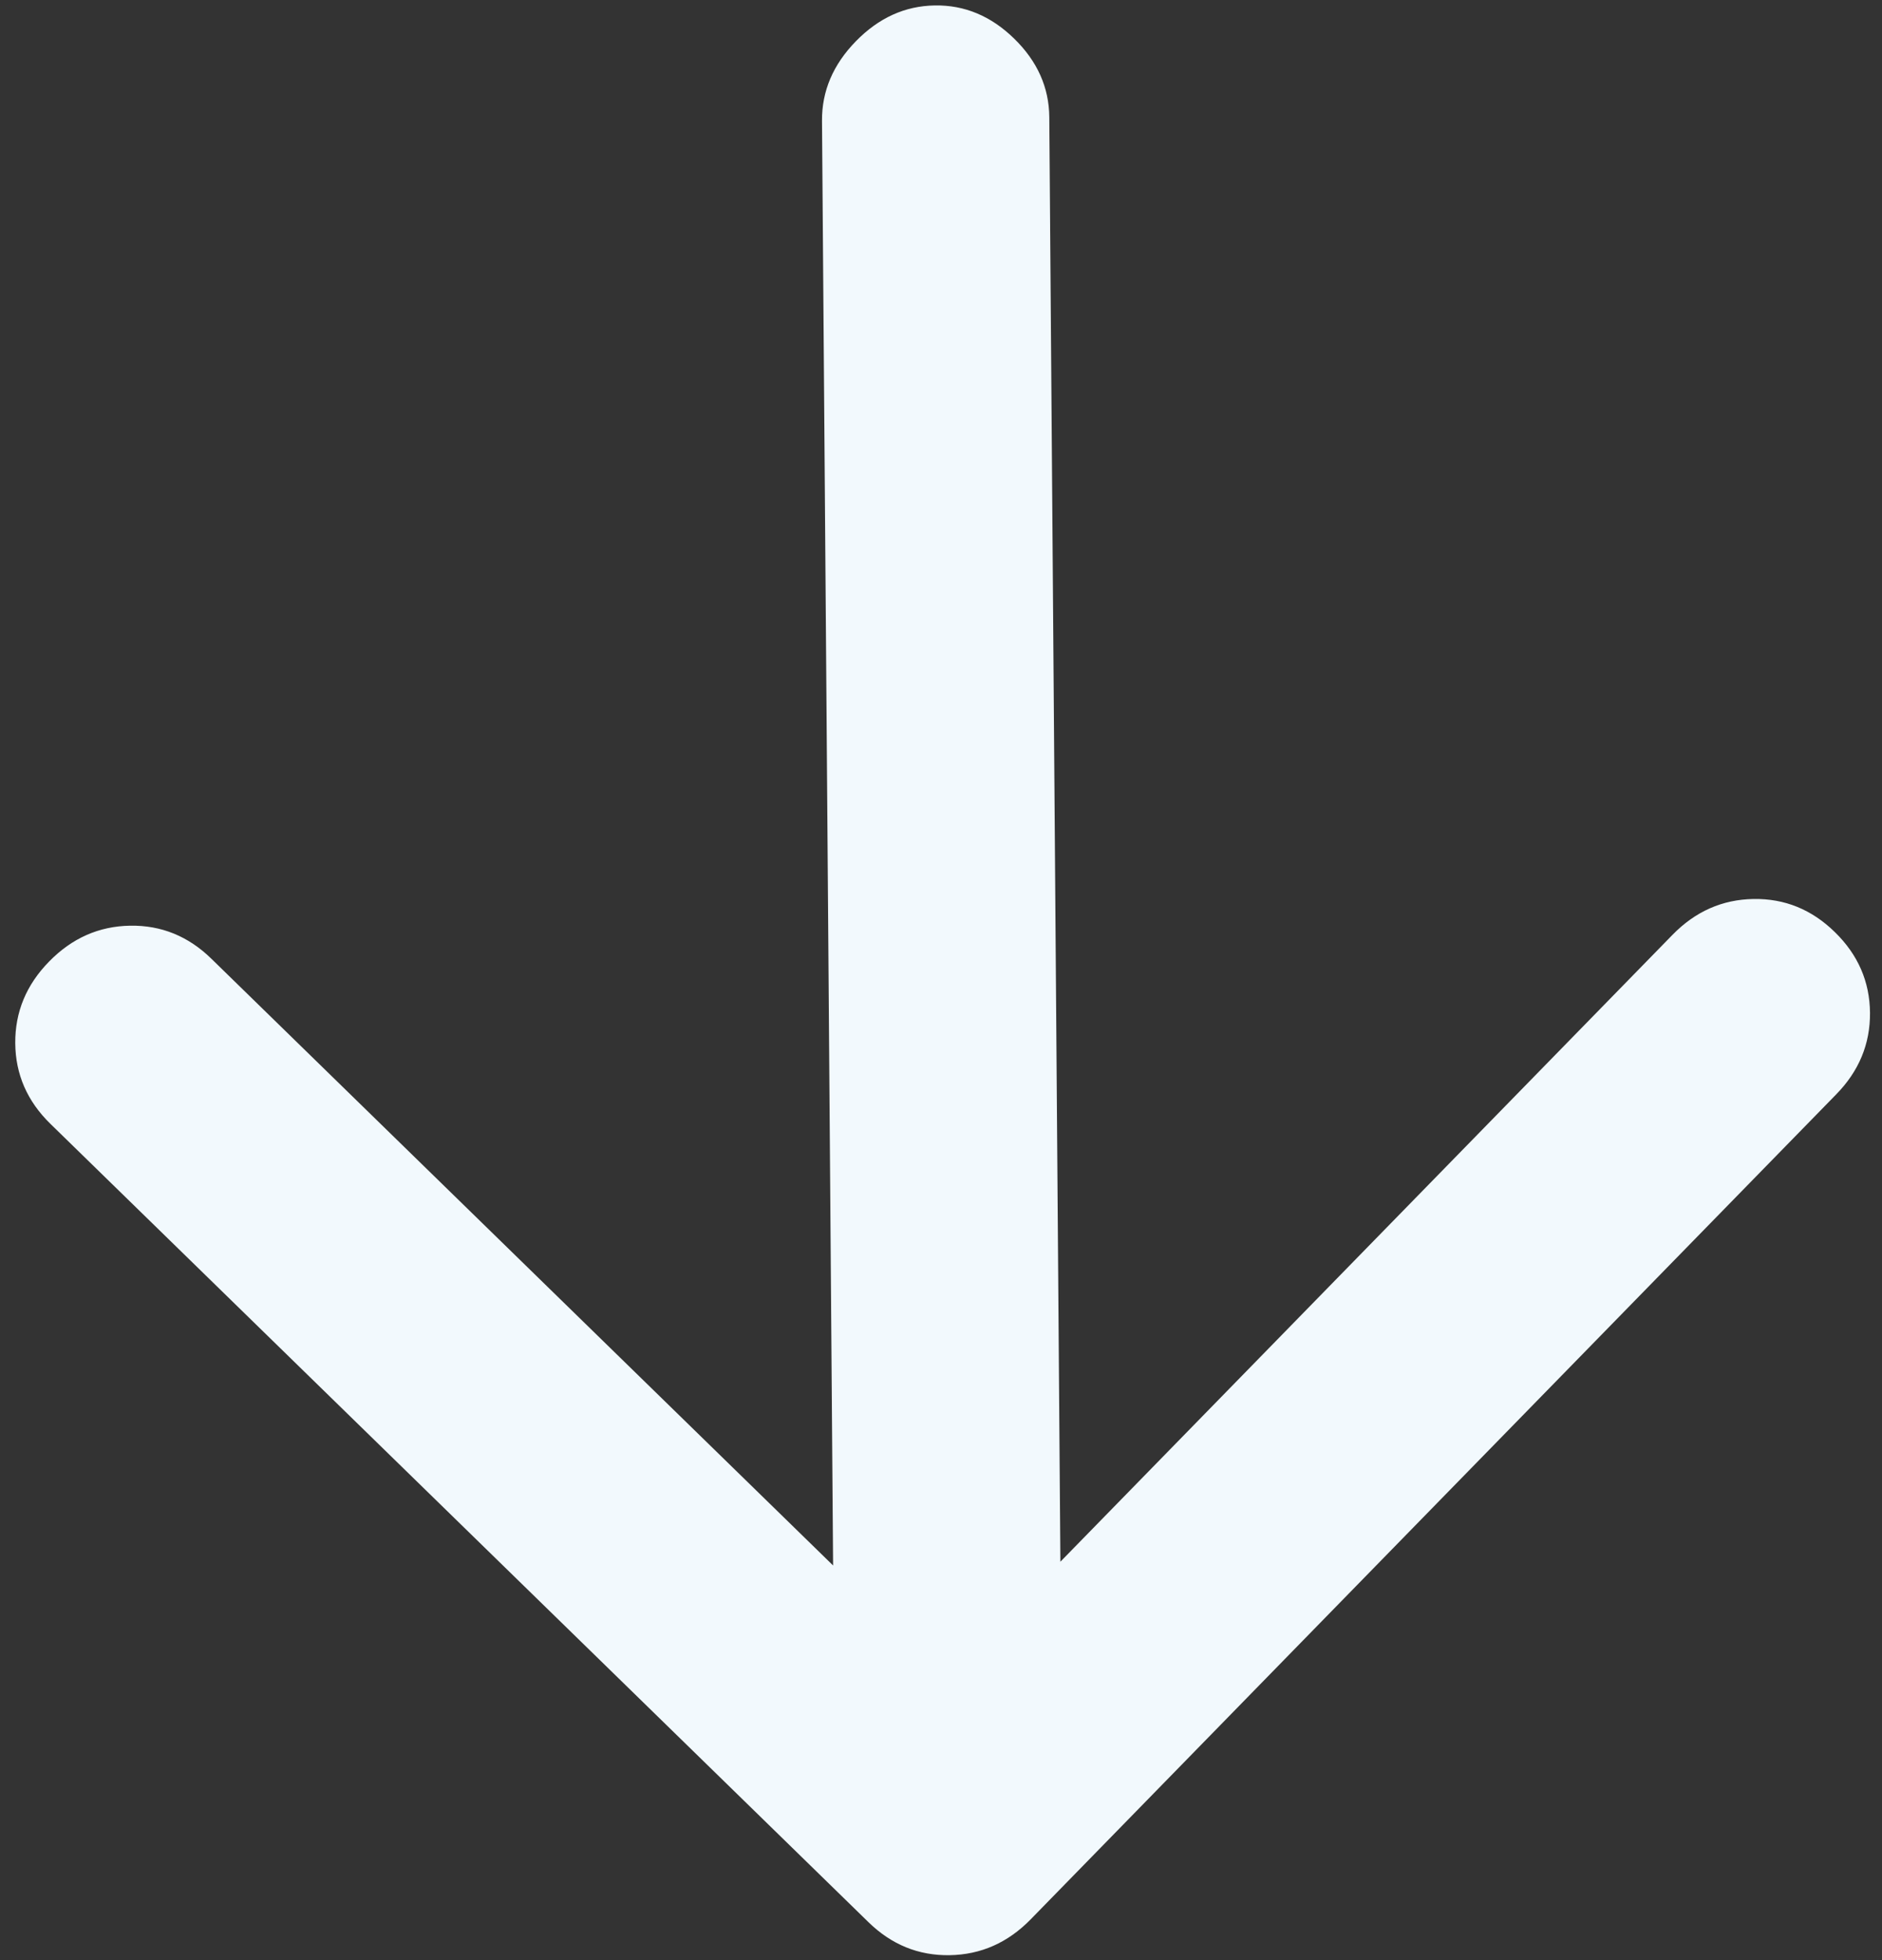 <?xml version="1.0" encoding="UTF-8"?> <svg xmlns="http://www.w3.org/2000/svg" width="48" height="50" viewBox="0 0 48 50" fill="none"><rect x="0" y="0" width="48" height="50" fill="#333333" stroke="none"/> <path d="M27.045 39.837L42.657 23.846C43.239 23.249 43.928 22.945 44.723 22.932C45.518 22.919 46.209 23.2 46.798 23.777C47.389 24.354 47.687 25.04 47.694 25.835C47.7 26.63 47.412 27.324 46.83 27.918L26.287 48.96C25.705 49.556 25.016 49.861 24.221 49.874C23.426 49.887 22.735 49.605 22.146 49.028L1.285 28.667C0.694 28.09 0.395 27.404 0.389 26.61C0.383 25.815 0.671 25.12 1.253 24.527C1.835 23.931 2.524 23.626 3.319 23.613C4.114 23.6 4.805 23.882 5.394 24.459L21.248 39.933L20.965 3.084C20.959 2.325 21.247 1.648 21.829 1.052C22.411 0.455 23.082 0.151 23.841 0.139C24.6 0.126 25.275 0.408 25.866 0.985C26.457 1.562 26.756 2.23 26.762 2.989L27.045 39.837Z" fill="#F2F9FD"></path> </svg> 